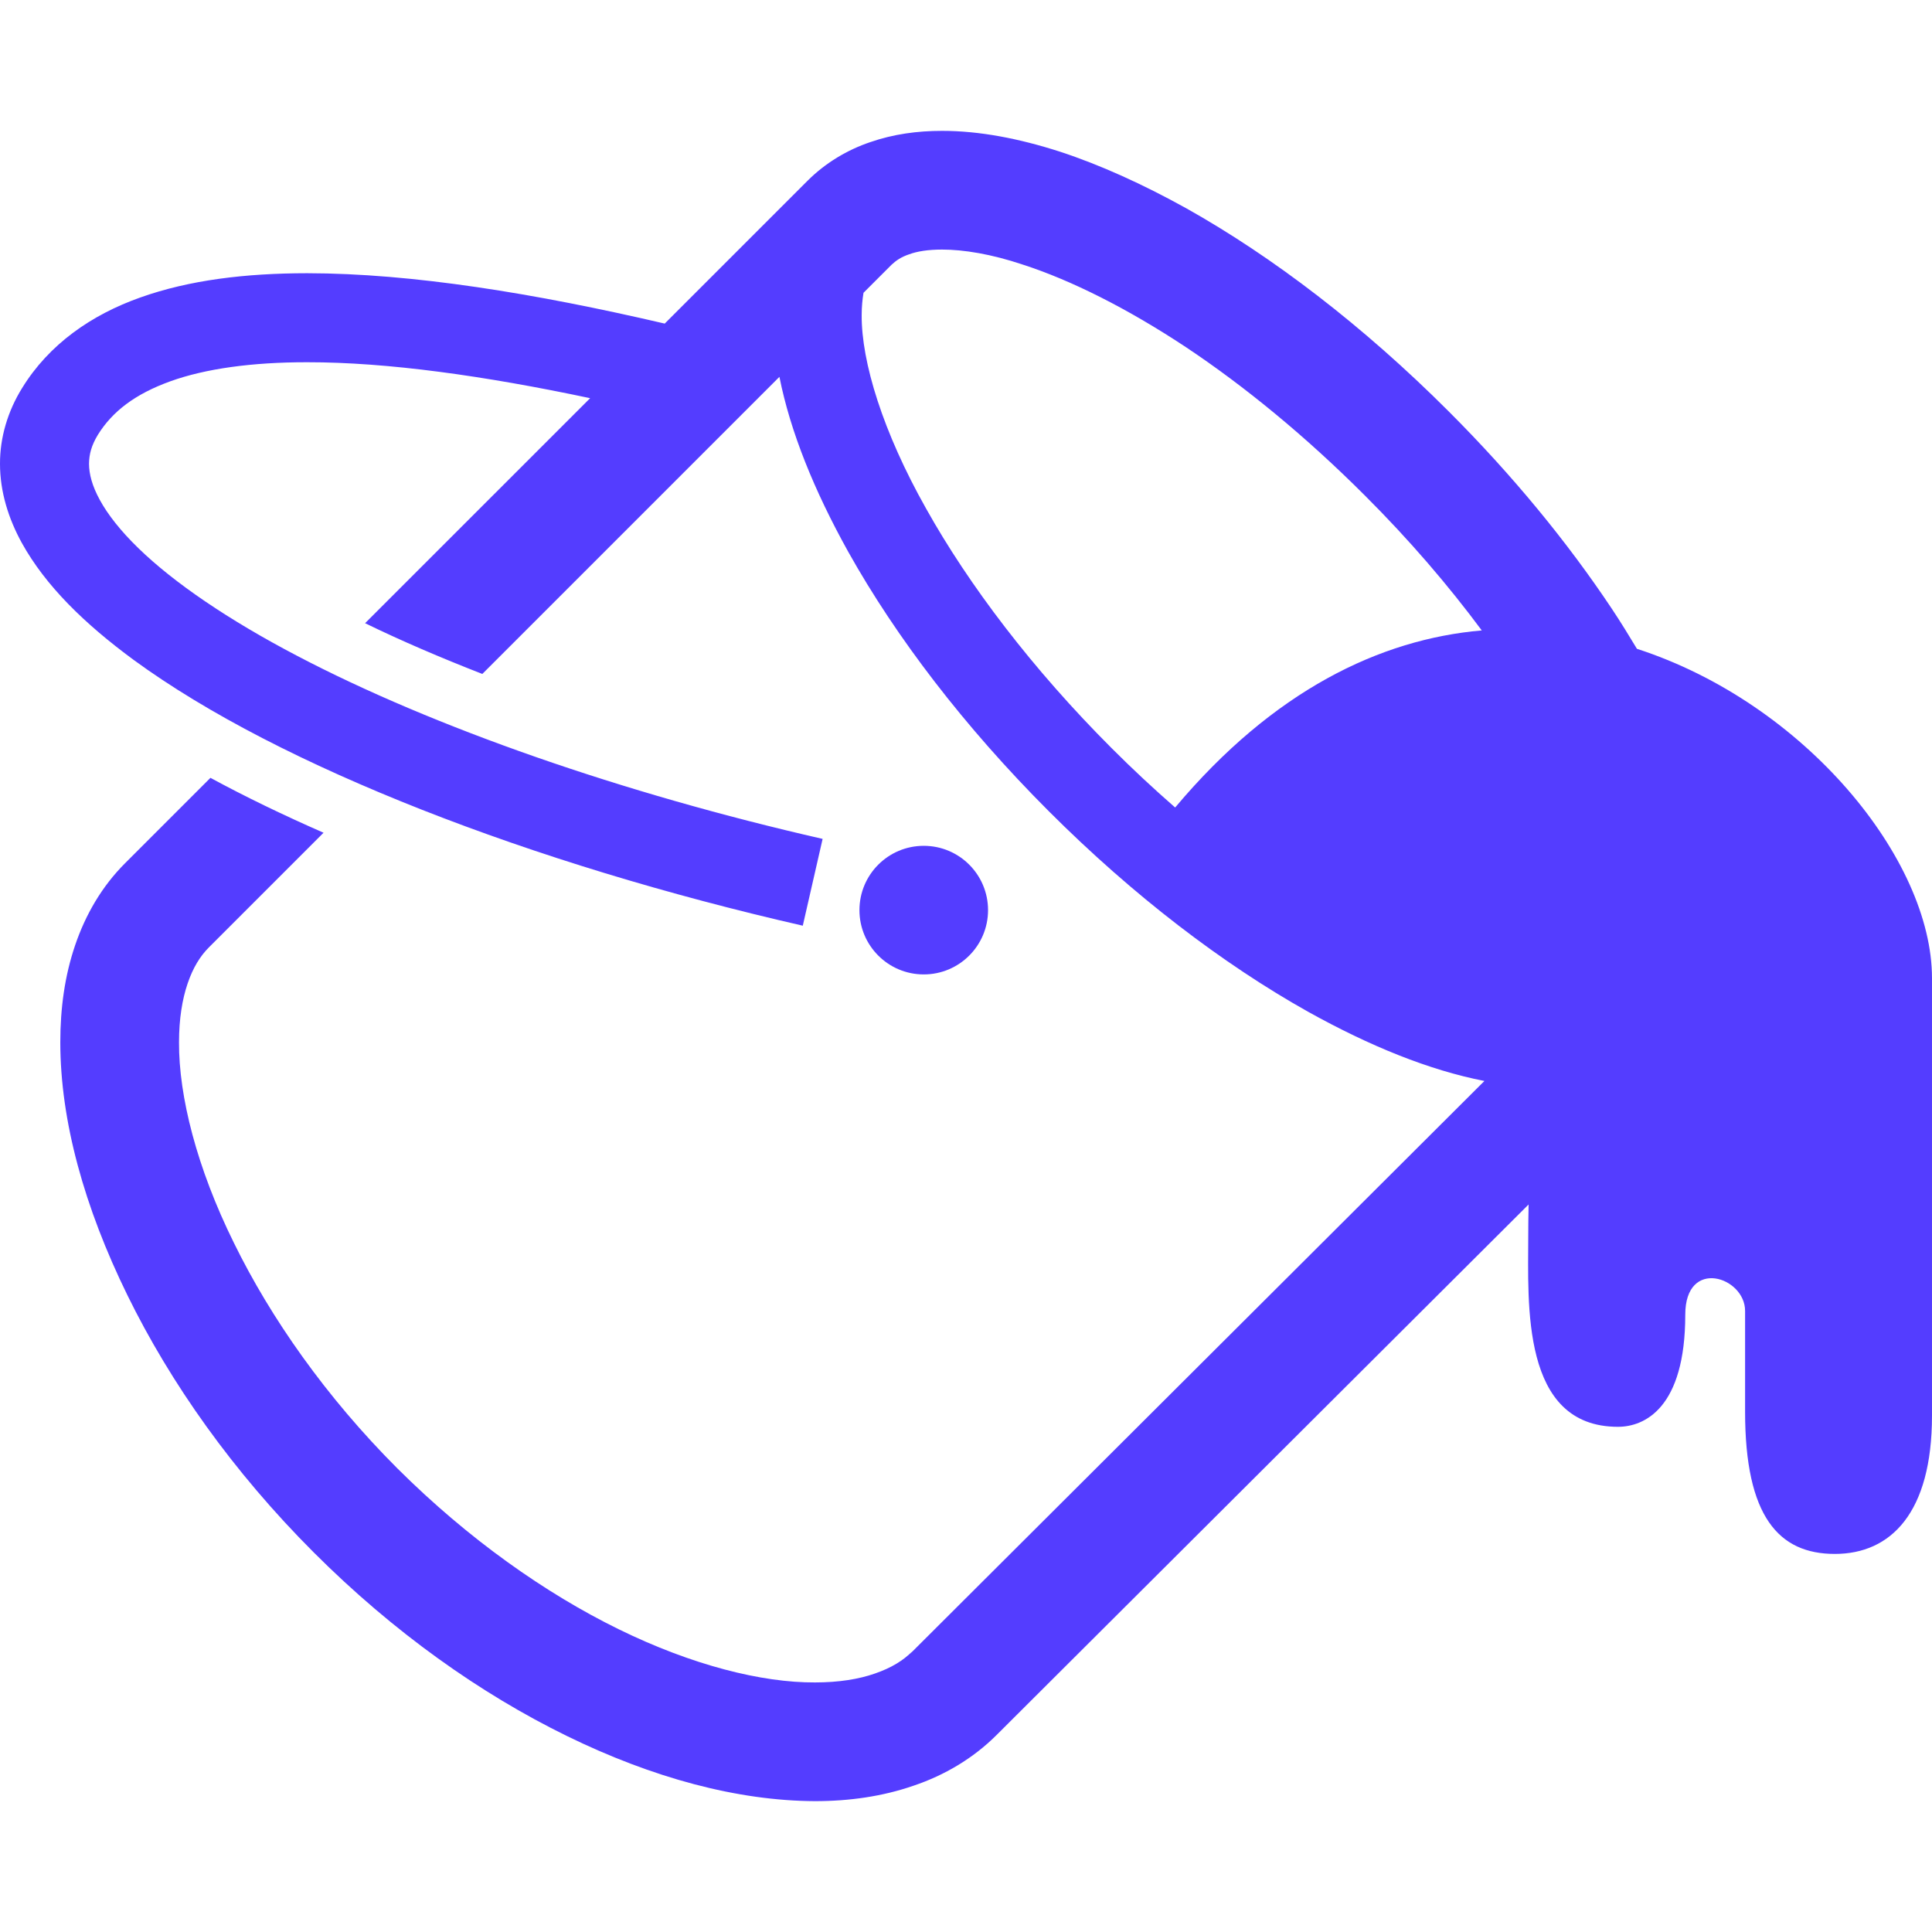<svg xmlns="http://www.w3.org/2000/svg" xmlns:xlink="http://www.w3.org/1999/xlink" height="800px" width="800px" id="_x32_" viewBox="0 0 512 512" xml:space="preserve" fill="#000000"><g id="SVGRepo_bgCarrier" stroke-width="0"></g><g id="SVGRepo_tracerCarrier" stroke-linecap="round" stroke-linejoin="round"></g><g id="SVGRepo_iconCarrier"> <style type="text/css"> .st0{fill:#543dff;} </style> <g> <path class="st0" d="M433.803,171.939c-2.142-3.556-4.324-7.127-6.72-10.714c-11.636-17.458-26.107-35.154-43.181-52.22 c-22.65-22.65-46.637-40.976-69.525-53.804c-11.483-6.366-22.728-11.482-33.503-15.015c-10.776-3.465-21.237-5.507-31.222-5.507 c-6.529,0-12.903,0.86-19.033,2.987c-6.06,2.043-11.882,5.507-16.598,10.223l-24.778,24.778l-13.087,13.088 c-34.372-8.011-66.86-13.318-94.749-13.349C65.039,72.421,50.17,74.21,37.19,78.834c-12.926,4.57-24.202,12.389-31.33,24.002 C2.043,108.98-0.023,115.97,0,122.913c0,7.396,2.227,14.502,5.791,20.984c6.298,11.352,16.544,21.352,29.617,30.976 c19.639,14.354,45.961,27.726,76.438,39.731c30.461,11.982,65.032,22.52,100.901,30.715L218,222.324v-0.008 c-52.997-12.09-103.166-29.579-139.312-48.542c-18.057-9.448-32.582-19.324-42.006-28.495c-4.716-4.57-8.126-8.941-10.208-12.75 c-2.104-3.833-2.872-6.967-2.88-9.617c0.031-2.511,0.606-4.816,2.35-7.696c3.848-6.183,9.839-10.784,19.187-14.163 c9.285-3.349,21.682-5.069,36.276-5.054c21.283-0.023,47.105,3.618,74.986,9.525l-13.311,13.31l-46.33,46.322 c9.516,4.638,19.977,9.125,31.068,13.449l78.734-78.735c2.888,14.532,9.202,30.124,18.265,46.414 c12.626,22.543,30.684,46.252,53.134,68.711c22.458,22.45,46.168,40.5,68.711,53.135c16.406,9.132,32.098,15.484,46.722,18.341 L240.996,438.465l0.868-0.944c-2.435,2.519-5.661,4.485-9.986,5.975c-4.247,1.498-9.601,2.366-15.891,2.366 c-14.078,0.077-32.558-4.562-51.99-14.078c-19.425-9.516-39.871-23.91-58.673-42.627c-18.948-18.956-33.58-39.878-43.335-59.779 c-9.831-19.901-14.623-38.849-14.547-53.166c0-6.214,0.86-11.406,2.282-15.577c1.413-4.162,3.302-7.235,5.66-9.593l30.361-30.361 c-10.776-4.716-20.845-9.594-29.97-14.547l-22.65,22.65c-6.137,6.137-10.461,13.61-13.211,21.706 c-2.758,8.104-3.932,16.675-3.932,25.723c0,20.837,6.367,43.726,17.773,67.006c11.406,23.28,27.996,46.798,49.394,68.19 c21.152,21.16,44.202,37.443,67.006,48.61c22.812,11.168,45.301,17.22,65.83,17.304c9.125,0,17.935-1.259,26.114-4.094 c8.18-2.75,15.807-7.235,22.02-13.448L405.093,319.2c-0.062,3.334-0.093,6.114-0.093,8.395c0,17.835-1.981,50.523,23.78,50.523 c7.027,0,17.834-4.953,17.834-29.716c0-15.231,15.853-10.038,15.853-0.998c0,13.879,0,18.18,0,26.744 c0,27.742,8.917,37.658,23.779,37.658c14.862,0,25.753-10.9,25.753-36.66c0-25.761,0-80.247,0-115.917 C512,227.816,478.443,186.425,433.803,171.939z M311.428,213.998c-5.638-4.923-11.26-10.146-16.79-15.684 c-21.037-21.038-37.858-43.227-49.225-63.557c-11.429-20.27-17.15-38.841-17.058-51.269c0-2.189,0.192-4.124,0.484-5.898 l7.443-7.443c1.183-1.098,2.519-2.042,4.638-2.75c2.128-0.791,5.039-1.259,8.734-1.259c5.66,0,13.056,1.175,21.467,4.009 c12.665,4.094,27.612,11.559,43.18,21.867c15.577,10.376,31.776,23.672,47.351,39.248c11.79,11.752,22.175,23.872,31.03,35.808 C365.738,169.397,337.434,183.014,311.428,213.998z"></path> <path class="st0" d="M244.806,258.231c9.409,0,17.036-7.626,17.036-17.036c0-9.417-7.627-17.043-17.036-17.043 c-9.417,0-17.044,7.626-17.044,17.043C227.762,250.605,235.389,258.231,244.806,258.231z"></path> </g> </g></svg>